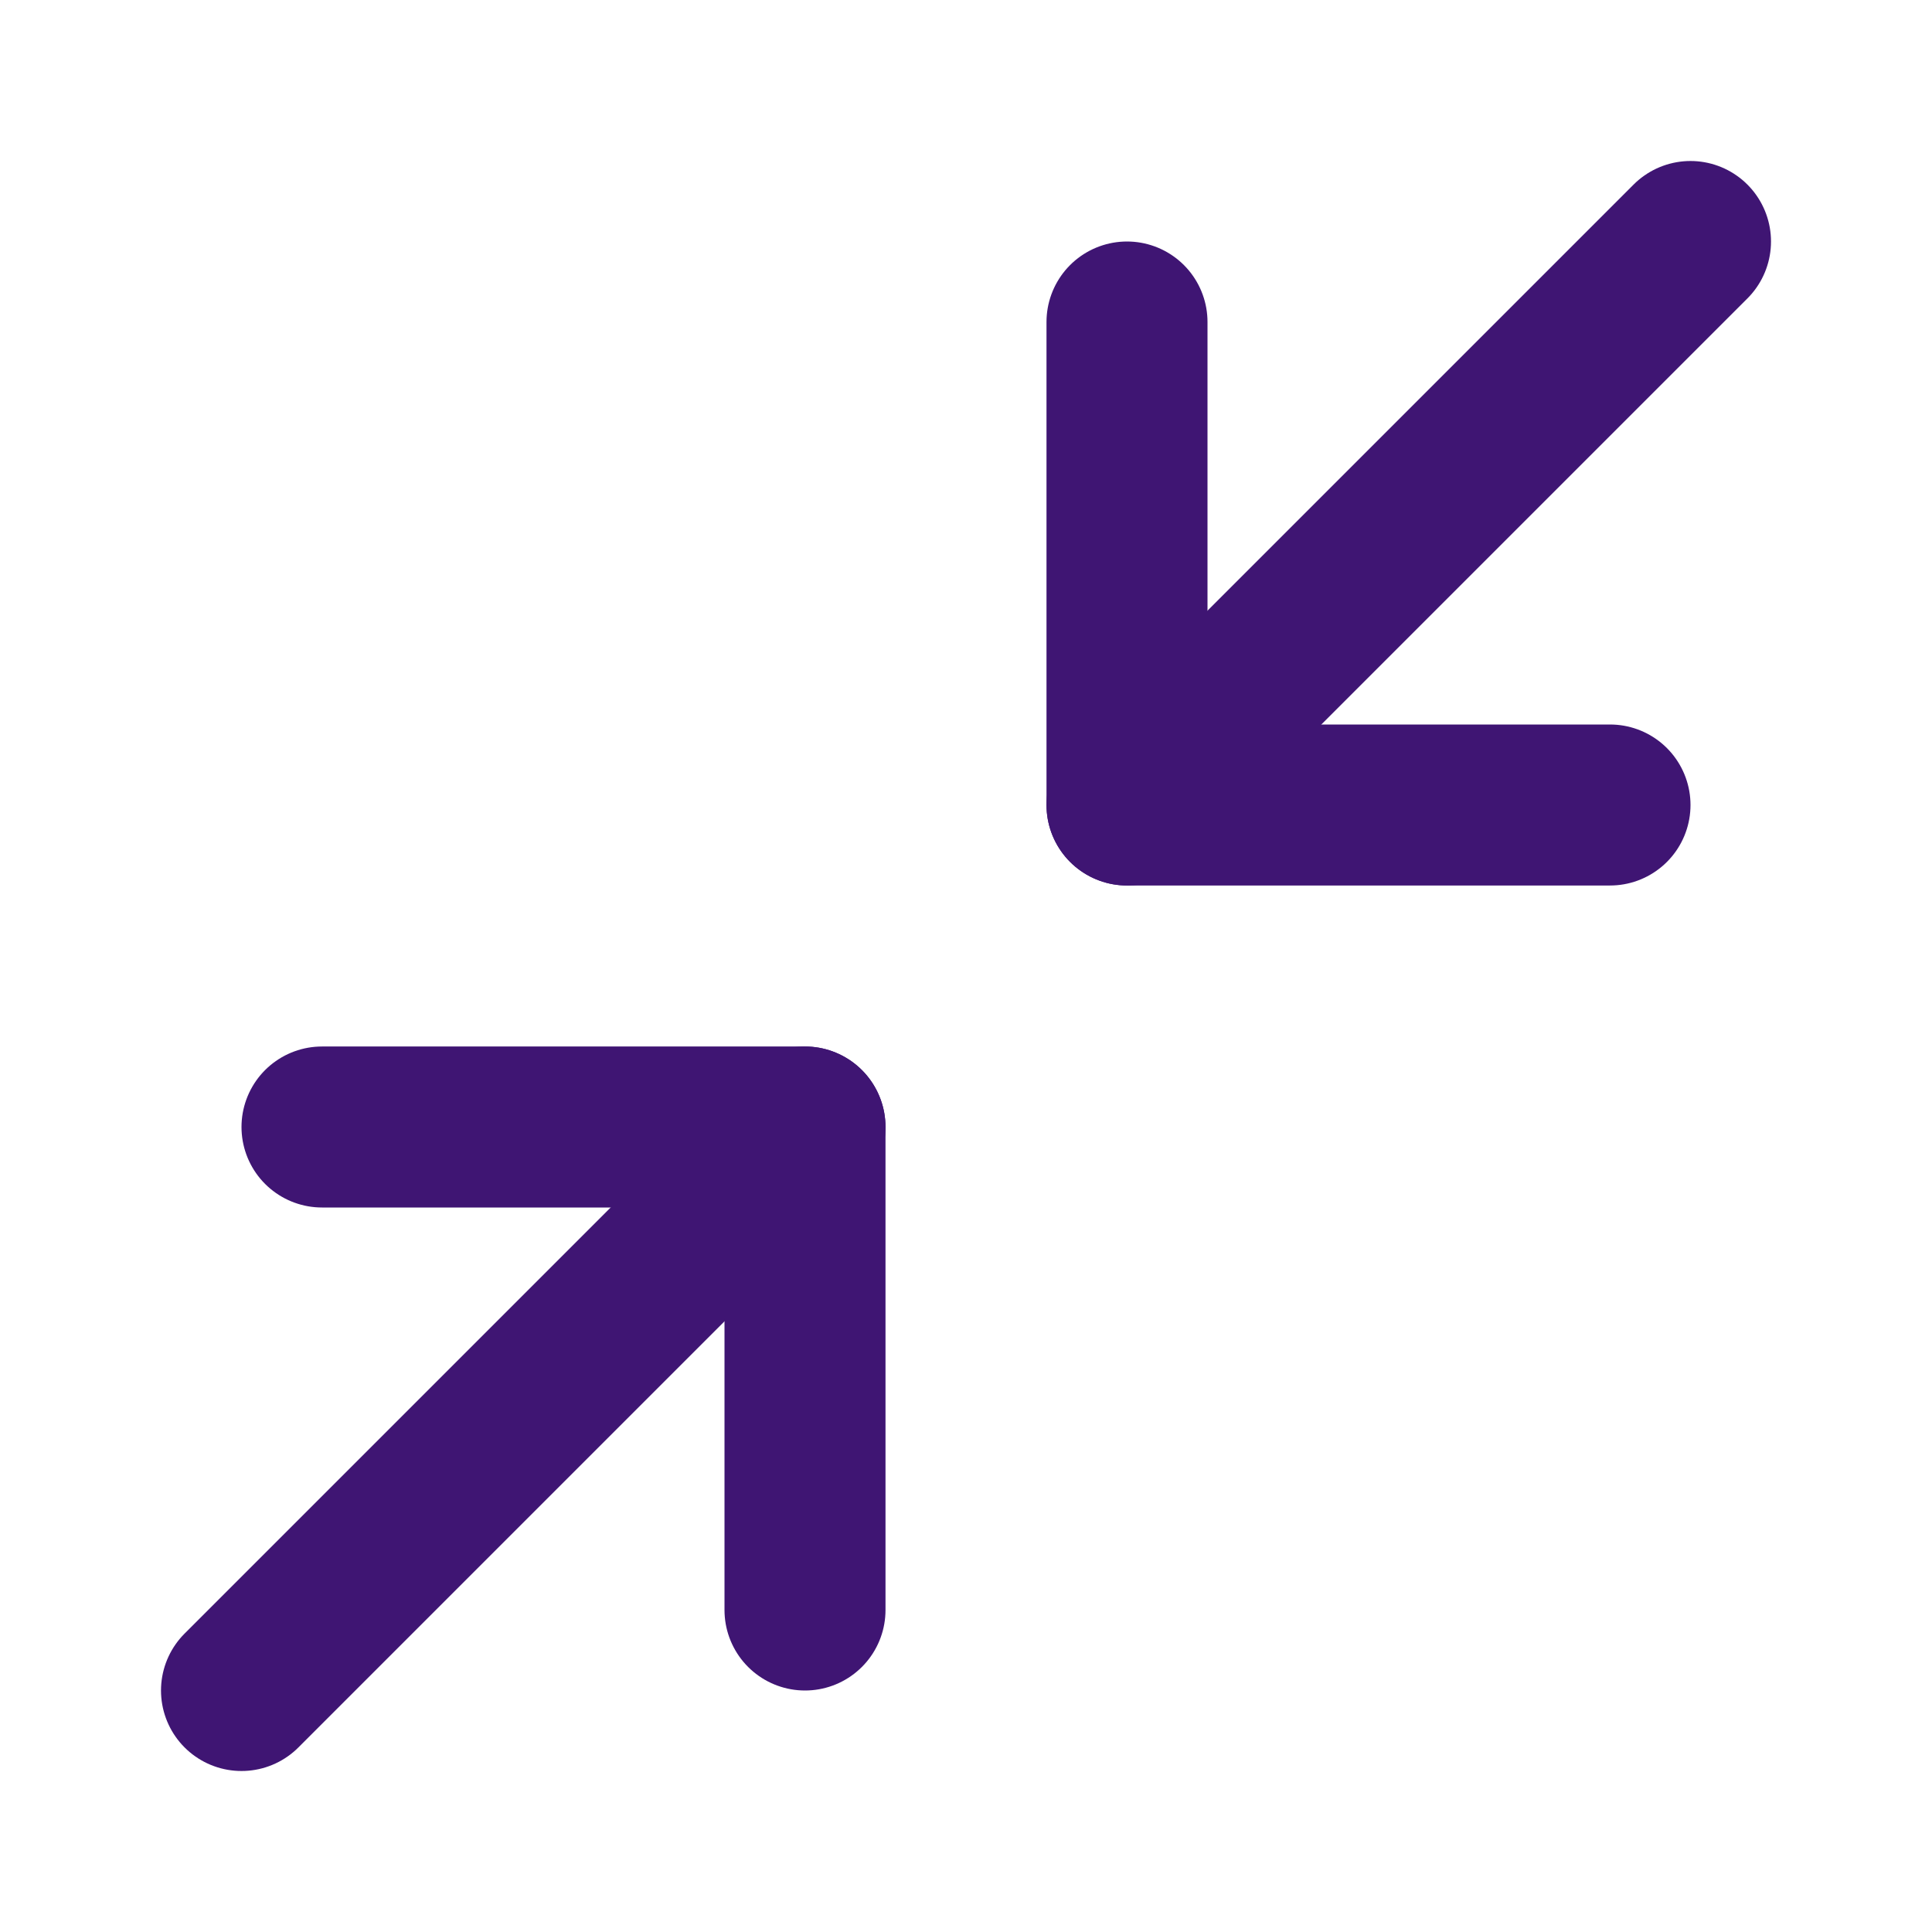 <svg width="24" height="24" viewBox="0 0 24 24" fill="none" xmlns="http://www.w3.org/2000/svg">
<path d="M4 14H10V20" stroke="#3F1573" stroke-width="2" stroke-linecap="round" stroke-linejoin="round"/>
<path d="M20 10H14V4" stroke="#3F1573" stroke-width="2" stroke-linecap="round" stroke-linejoin="round"/>
<path d="M14 10L21 3" stroke="#3F1573" stroke-width="2" stroke-linecap="round" stroke-linejoin="round"/>
<path d="M3 21L10 14" stroke="#3F1573" stroke-width="2" stroke-linecap="round" stroke-linejoin="round"/>
</svg>
